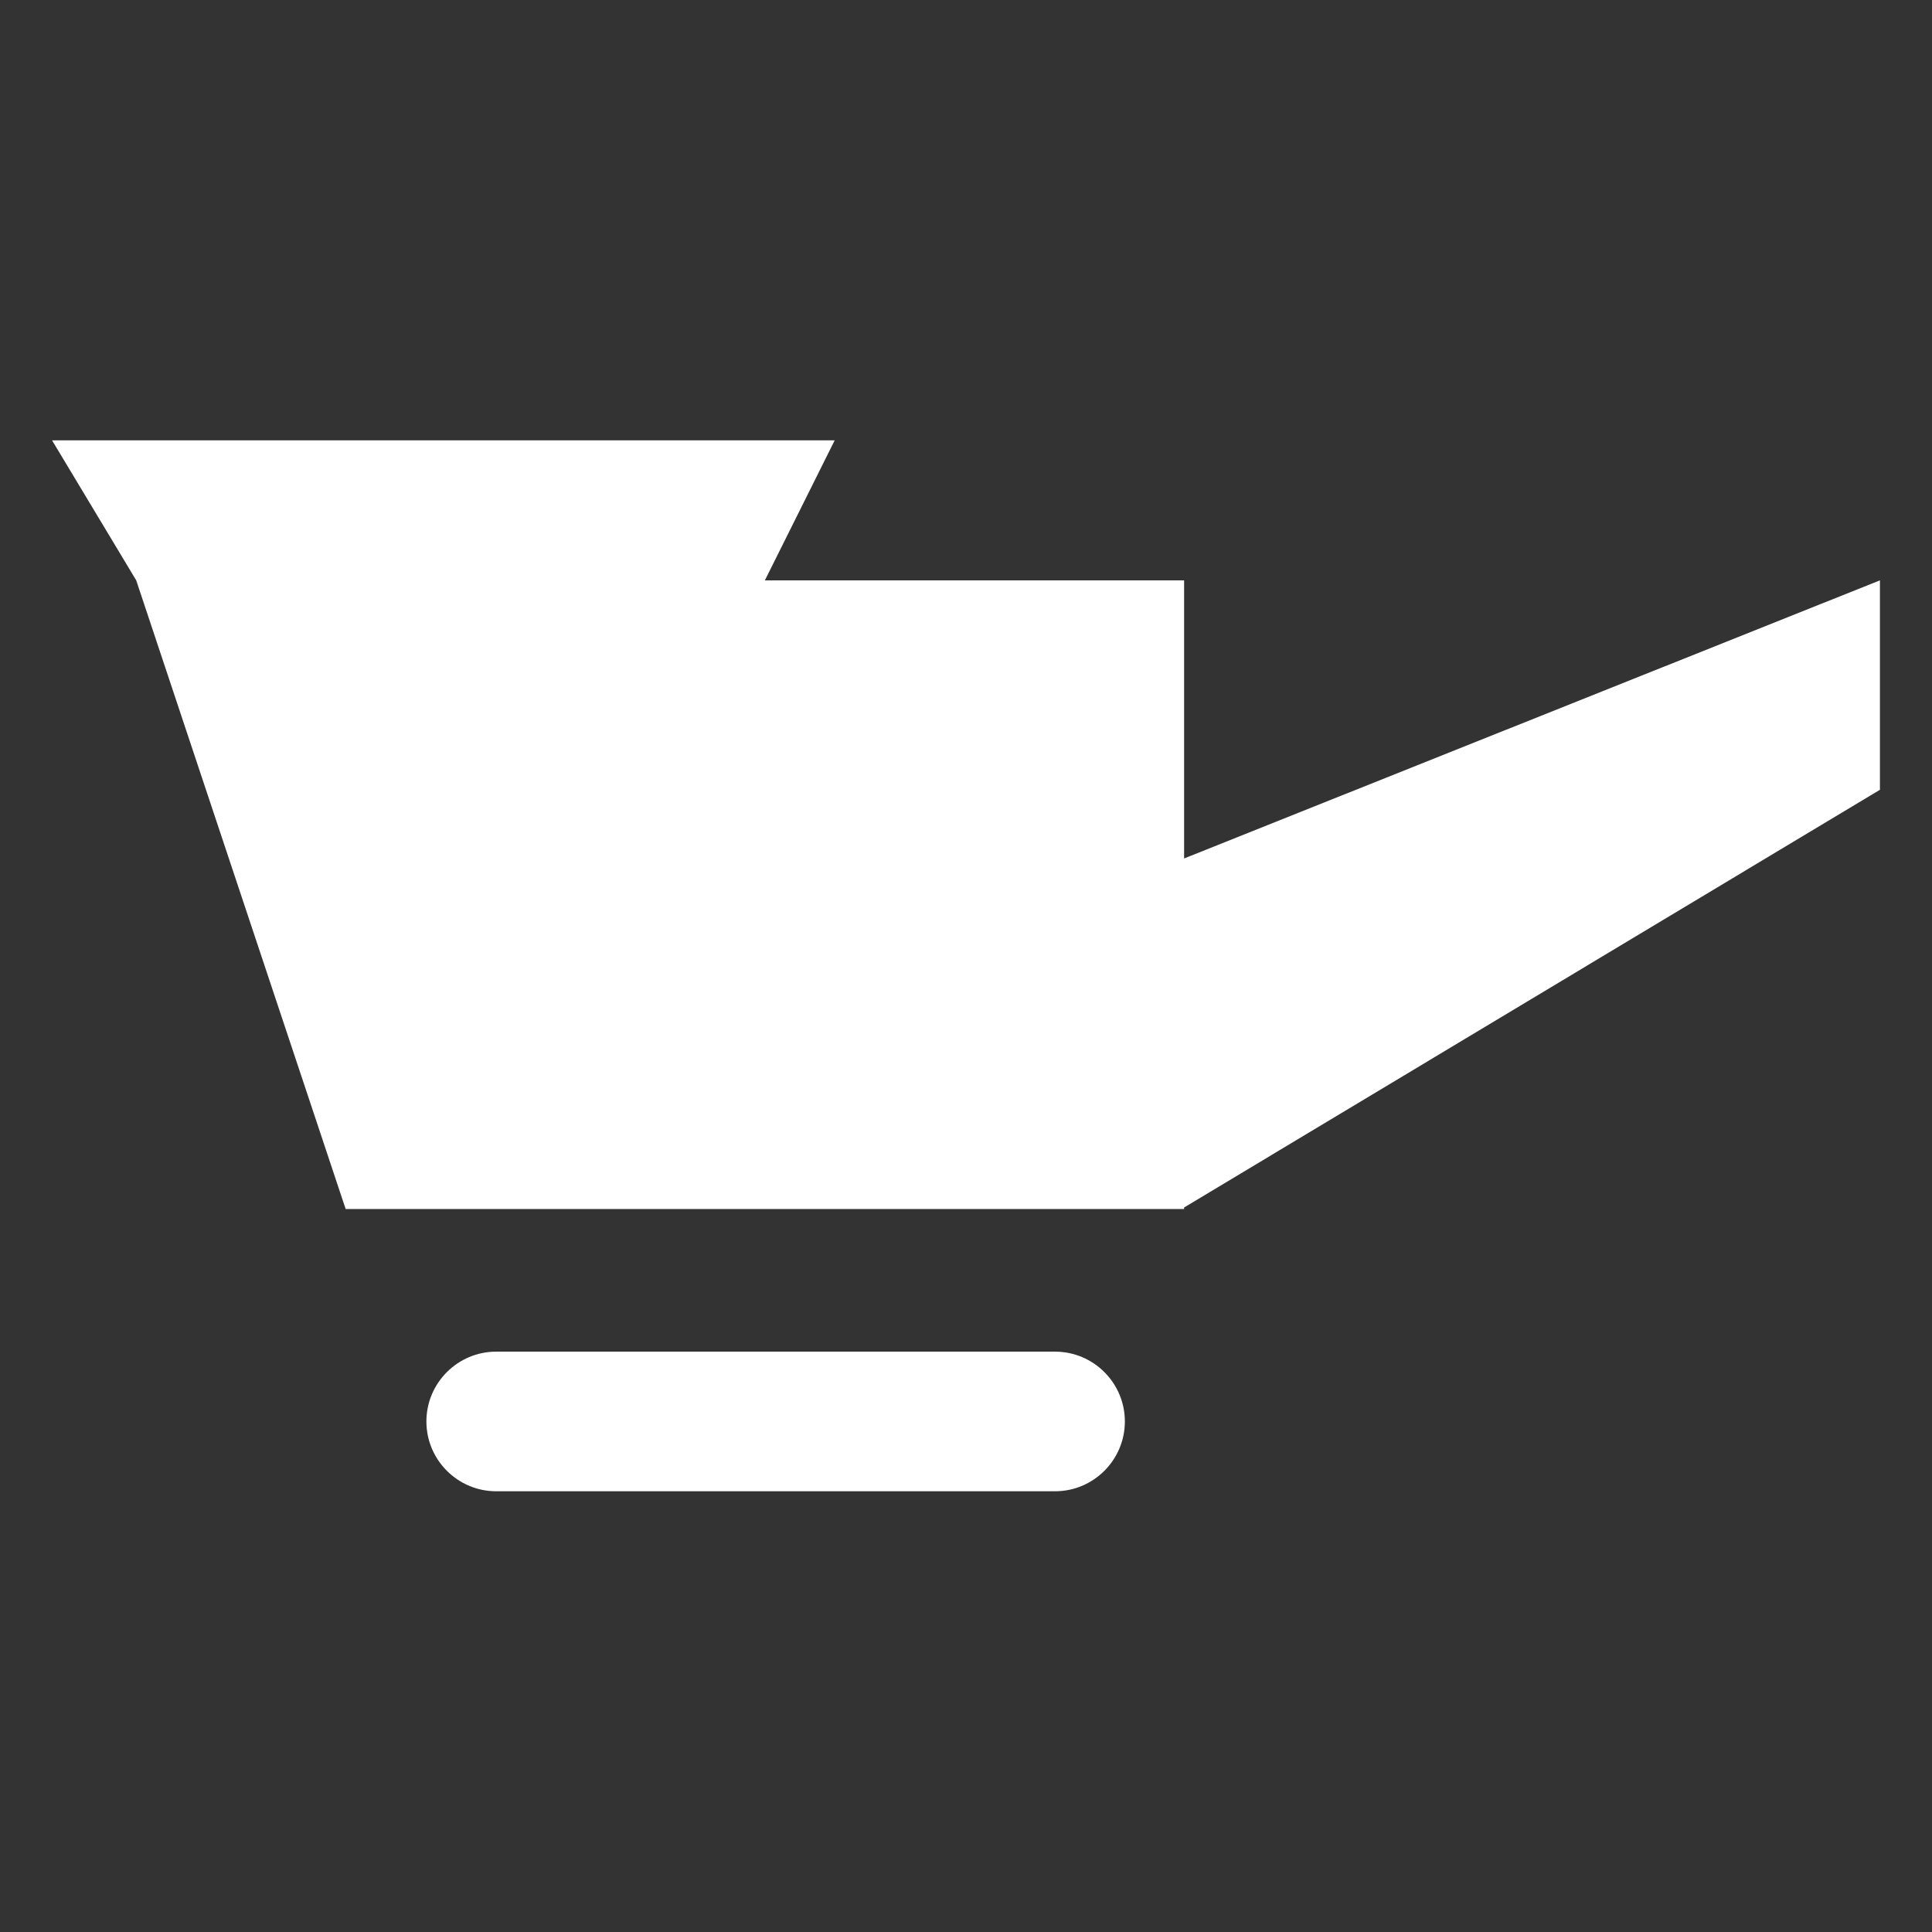 <?xml version="1.0" encoding="utf-8"?>
<!-- Generator: Adobe Illustrator 25.4.1, SVG Export Plug-In . SVG Version: 6.00 Build 0)  -->
<svg version="1.1" id="Layer_1" xmlns:svgjs="http://svgjs.com/svgjs"
	 xmlns="http://www.w3.org/2000/svg" xmlns:xlink="http://www.w3.org/1999/xlink" x="0px" y="0px" viewBox="0 0 512 512"
	 style="enable-background:new 0 0 512 512;" xml:space="preserve">
<rect x="0" y="0" width="512" height="512" fill="#333333" stroke="none"/>
<style type="text/css">
	.st0{fill:#FFFFFF;}
</style>
<g>
	<polygon class="st0" points="498.2,153.8 313.8,227.5 313.8,153.8 202.7,153.8 221.2,116.7 13.8,116.7 36.1,153.8 91.6,320.4 
		313.8,320.4 313.8,320 498.2,209.3 	"/>
	<path class="st0" d="M279.6,358.2H131.5c-10.2,0-18.5,8.3-18.5,18.5c0,10.2,8.3,18.5,18.5,18.5h148.1c10.2,0,18.5-8.3,18.5-18.5
		C298.1,366.5,289.8,358.2,279.6,358.2z"/>
</g>
</svg>
